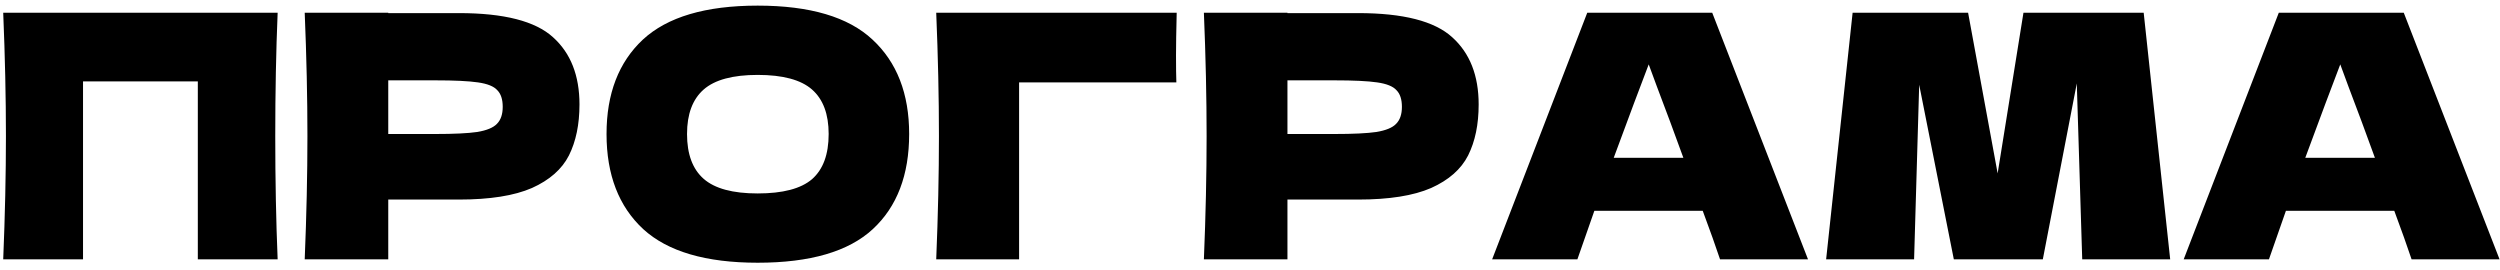 <?xml version="1.0" encoding="UTF-8"?> <svg xmlns="http://www.w3.org/2000/svg" width="241" height="26" viewBox="0 0 241 26" fill="none"> <path d="M26.765 1.23C26.612 4.919 26.535 8.88 26.535 13.115C26.535 17.349 26.612 21.311 26.765 25H19.07V7.844H8.004V25H0.31C0.484 20.765 0.572 16.804 0.572 13.115C0.572 9.426 0.484 5.464 0.31 1.23H26.765ZM44.239 1.263C48.582 1.263 51.605 2.037 53.308 3.587C55.011 5.115 55.862 7.276 55.862 10.07C55.862 11.991 55.523 13.628 54.847 14.981C54.17 16.313 52.98 17.36 51.278 18.124C49.575 18.866 47.229 19.238 44.239 19.238H37.428V25H29.374C29.549 20.765 29.636 16.804 29.636 13.115C29.636 9.426 29.549 5.464 29.374 1.23H37.428V1.263H44.239ZM41.947 12.918C43.758 12.918 45.112 12.853 46.007 12.722C46.923 12.569 47.556 12.307 47.906 11.936C48.277 11.565 48.462 11.019 48.462 10.299C48.462 9.579 48.288 9.044 47.938 8.695C47.611 8.324 46.989 8.073 46.072 7.942C45.177 7.811 43.802 7.745 41.947 7.745H37.428V12.918H41.947ZM73.04 25.327C68.042 25.327 64.364 24.247 62.006 22.086C59.649 19.903 58.47 16.847 58.47 12.918C58.47 9.033 59.638 5.999 61.974 3.816C64.331 1.634 68.02 0.542 73.04 0.542C78.082 0.542 81.771 1.634 84.107 3.816C86.464 5.999 87.643 9.033 87.643 12.918C87.643 16.869 86.475 19.925 84.14 22.086C81.804 24.247 78.104 25.327 73.04 25.327ZM73.04 18.648C75.463 18.648 77.209 18.19 78.279 17.273C79.348 16.334 79.883 14.883 79.883 12.918C79.883 10.998 79.348 9.568 78.279 8.629C77.209 7.691 75.463 7.221 73.04 7.221C70.639 7.221 68.904 7.691 67.834 8.629C66.765 9.568 66.23 10.998 66.23 12.918C66.23 14.861 66.765 16.302 67.834 17.24C68.904 18.179 70.639 18.648 73.04 18.648ZM98.241 25H90.252C90.427 20.744 90.514 16.782 90.514 13.115C90.514 9.426 90.427 5.464 90.252 1.23H113.433C113.39 3.02 113.368 4.384 113.368 5.322C113.368 6.479 113.379 7.352 113.401 7.942H98.241V25ZM130.92 1.263C135.264 1.263 138.287 2.037 139.989 3.587C141.692 5.115 142.543 7.276 142.543 10.07C142.543 11.991 142.205 13.628 141.528 14.981C140.852 16.313 139.662 17.36 137.959 18.124C136.257 18.866 133.91 19.238 130.92 19.238H124.11V25H116.055C116.23 20.765 116.317 16.804 116.317 13.115C116.317 9.426 116.23 5.464 116.055 1.23H124.11V1.263H130.92ZM128.628 12.918C130.44 12.918 131.793 12.853 132.688 12.722C133.605 12.569 134.238 12.307 134.587 11.936C134.958 11.565 135.144 11.019 135.144 10.299C135.144 9.579 134.969 9.044 134.62 8.695C134.292 8.324 133.67 8.073 132.754 7.942C131.859 7.811 130.483 7.745 128.628 7.745H124.11V12.918H128.628ZM165.812 25C165.397 23.756 164.84 22.195 164.142 20.318H153.697L152.06 25H143.842L153.01 1.23H165.059L174.292 25H165.812ZM162.276 15.21C161.446 12.918 160.595 10.627 159.722 8.335L158.936 6.206C158.172 8.193 157.048 11.194 155.564 15.21H162.276ZM206.652 1.23L209.206 25H200.726L200.202 8.04L196.928 25H188.349L185.01 8.171L184.519 25H176.039L178.592 1.23H189.725L192.573 16.716L195.061 1.23H206.652ZM232.477 25C232.063 23.756 231.506 22.195 230.808 20.318H220.363L218.726 25H210.508L219.675 1.23H231.724L240.957 25H232.477ZM228.941 15.21C228.112 12.918 227.261 10.627 226.387 8.335L225.602 6.206C224.838 8.193 223.714 11.194 222.229 15.21H228.941Z" fill="black"></path> </svg> 